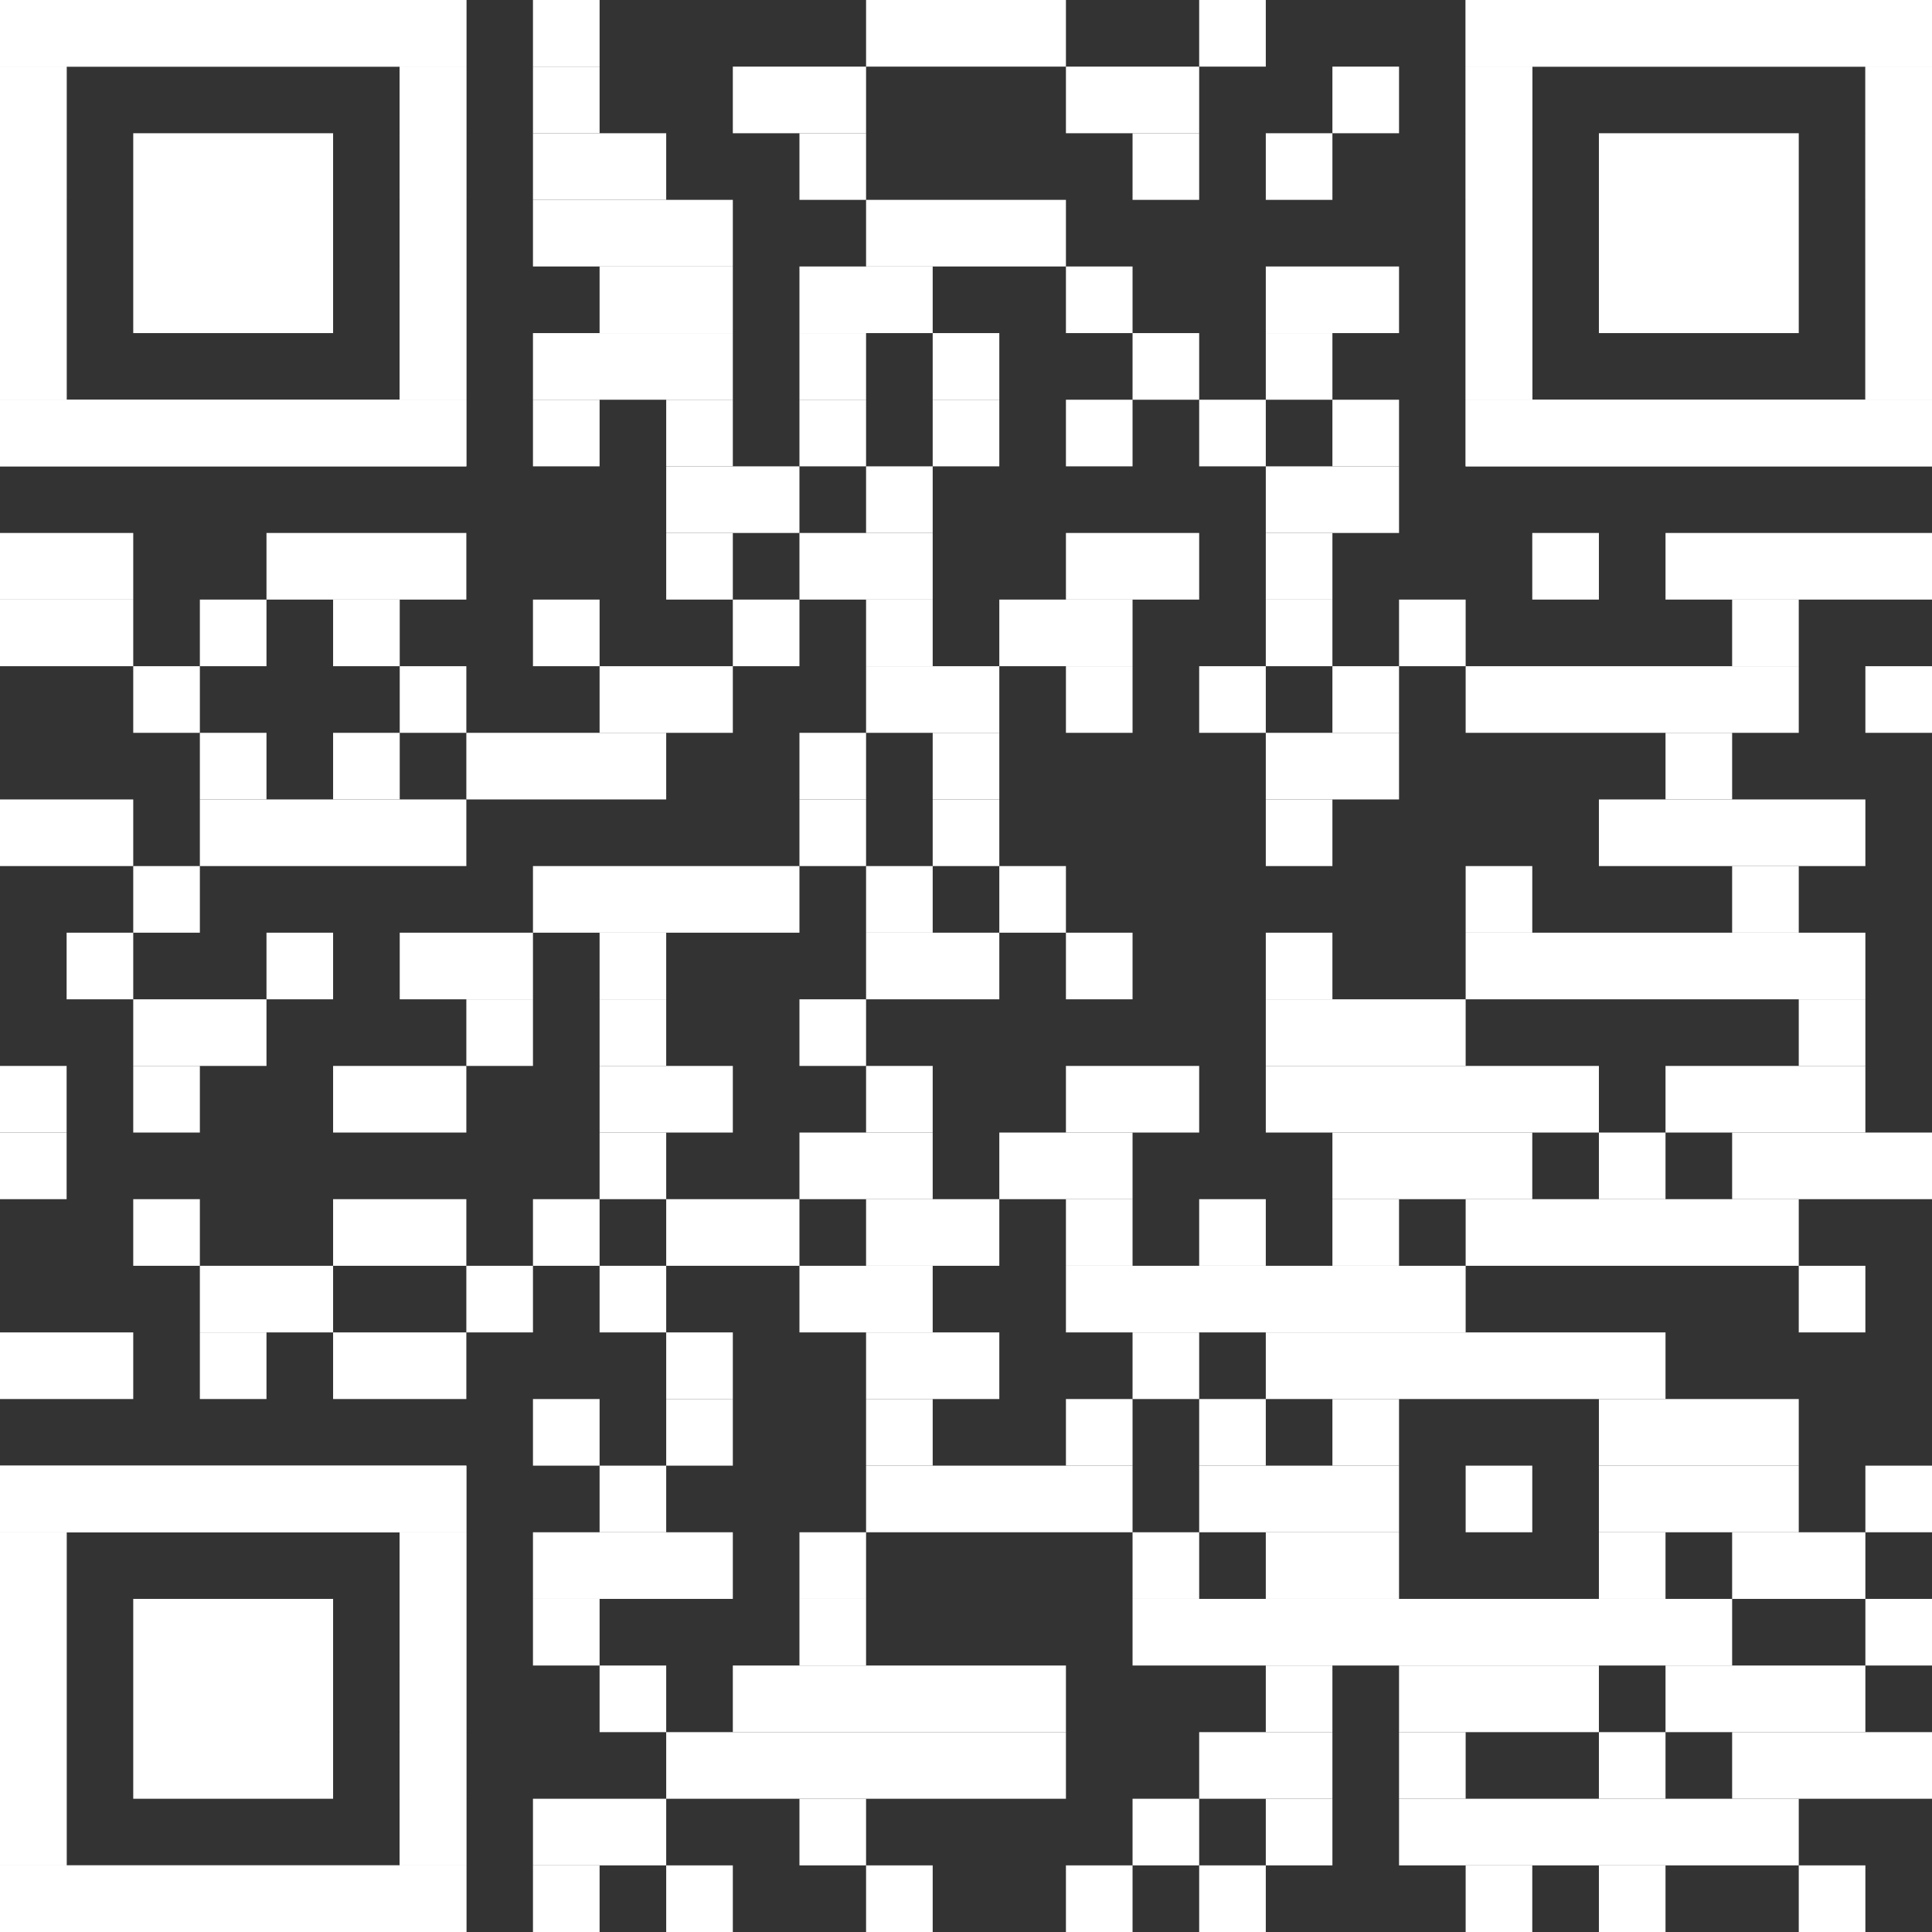 <?xml version="1.0" encoding="UTF-8"?><svg id="Ebene_1" xmlns="http://www.w3.org/2000/svg" viewBox="0 0 2465 2465"><rect x="0" y="0" width="2465" height="2465" fill="#333333" stroke="none"/><defs><style>.cls-1{fill:#fff;stroke-width:0px;}</style></defs><rect class="cls-1" x="680" width="85" height="85"/><rect class="cls-1" x="1105" width="255" height="85"/><rect class="cls-1" x="1530" width="85" height="85"/><rect class="cls-1" x="680" y="85" width="85" height="85"/><rect class="cls-1" x="935" y="85" width="170" height="85"/><rect class="cls-1" x="1360" y="85" width="170" height="85"/><rect class="cls-1" x="1700" y="85" width="85" height="85"/><rect class="cls-1" x="680" y="170" width="170" height="85"/><rect class="cls-1" x="1020" y="170" width="85" height="85"/><rect class="cls-1" x="1445" y="170" width="85" height="85"/><rect class="cls-1" x="1615" y="170" width="85" height="85"/><rect class="cls-1" x="680" y="255" width="255" height="85"/><rect class="cls-1" x="1105" y="255" width="255" height="85"/><rect class="cls-1" x="765" y="340" width="170" height="85"/><rect class="cls-1" x="1020" y="340" width="170" height="85"/><rect class="cls-1" x="1360" y="340" width="85" height="85"/><rect class="cls-1" x="1615" y="340" width="170" height="85"/><rect class="cls-1" x="680" y="425" width="255" height="85"/><rect class="cls-1" x="1020" y="425" width="85" height="85"/><rect class="cls-1" x="1190" y="425" width="85" height="85"/><rect class="cls-1" x="1445" y="425" width="85" height="85"/><rect class="cls-1" x="1615" y="425" width="85" height="85"/><rect class="cls-1" x="680" y="510" width="85" height="85"/><rect class="cls-1" x="850" y="510" width="85" height="85"/><rect class="cls-1" x="1020" y="510" width="85" height="85"/><rect class="cls-1" x="1190" y="510" width="85" height="85"/><rect class="cls-1" x="1360" y="510" width="85" height="85"/><rect class="cls-1" x="1530" y="510" width="85" height="85"/><rect class="cls-1" x="1700" y="510" width="85" height="85"/><rect class="cls-1" x="850" y="595" width="170" height="85"/><rect class="cls-1" x="1105" y="595" width="85" height="85"/><rect class="cls-1" x="1615" y="595" width="170" height="85"/><rect class="cls-1" y="680" width="170" height="85"/><rect class="cls-1" x="340" y="680" width="255" height="85"/><rect class="cls-1" x="850" y="680" width="85" height="85"/><rect class="cls-1" x="1020" y="680" width="170" height="85"/><rect class="cls-1" x="1360" y="680" width="170" height="85"/><rect class="cls-1" x="1615" y="680" width="85" height="85"/><rect class="cls-1" x="1955" y="680" width="85" height="85"/><rect class="cls-1" x="2125" y="680" width="340" height="85"/><rect class="cls-1" y="765" width="170" height="85"/><rect class="cls-1" x="255" y="765" width="85" height="85"/><rect class="cls-1" x="425" y="765" width="85" height="85"/><rect class="cls-1" x="680" y="765" width="85" height="85"/><rect class="cls-1" x="935" y="765" width="85" height="85"/><rect class="cls-1" x="1105" y="765" width="85" height="85"/><rect class="cls-1" x="1275" y="765" width="170" height="85"/><rect class="cls-1" x="1615" y="765" width="85" height="85"/><rect class="cls-1" x="1785" y="765" width="85" height="85"/><rect class="cls-1" x="2210" y="765" width="85" height="85"/><rect class="cls-1" x="170" y="850" width="85" height="85"/><rect class="cls-1" x="510" y="850" width="85" height="85"/><rect class="cls-1" x="765" y="850" width="170" height="85"/><rect class="cls-1" x="1105" y="850" width="170" height="85"/><rect class="cls-1" x="1360" y="850" width="85" height="85"/><rect class="cls-1" x="1530" y="850" width="85" height="85"/><rect class="cls-1" x="1700" y="850" width="85" height="85"/><rect class="cls-1" x="1870" y="850" width="425" height="85"/><rect class="cls-1" x="2380" y="850" width="85" height="85"/><rect class="cls-1" x="255" y="935" width="85" height="85"/><rect class="cls-1" x="425" y="935" width="85" height="85"/><rect class="cls-1" x="595" y="935" width="255" height="85"/><rect class="cls-1" x="1020" y="935" width="85" height="85"/><rect class="cls-1" x="1190" y="935" width="85" height="85"/><rect class="cls-1" x="1615" y="935" width="170" height="85"/><rect class="cls-1" x="2125" y="935" width="85" height="85"/><rect class="cls-1" y="1020" width="170" height="85"/><rect class="cls-1" x="255" y="1020" width="340" height="85"/><rect class="cls-1" x="1020" y="1020" width="85" height="85"/><rect class="cls-1" x="1190" y="1020" width="85" height="85"/><rect class="cls-1" x="1615" y="1020" width="85" height="85"/><rect class="cls-1" x="2040" y="1020" width="340" height="85"/><rect class="cls-1" x="170" y="1105" width="85" height="85"/><rect class="cls-1" x="680" y="1105" width="340" height="85"/><rect class="cls-1" x="1105" y="1105" width="85" height="85"/><rect class="cls-1" x="1275" y="1105" width="85" height="85"/><rect class="cls-1" x="1870" y="1105" width="85" height="85"/><rect class="cls-1" x="2210" y="1105" width="85" height="85"/><rect class="cls-1" x="85" y="1190" width="85" height="85"/><rect class="cls-1" x="340" y="1190" width="85" height="85"/><rect class="cls-1" x="510" y="1190" width="170" height="85"/><rect class="cls-1" x="765" y="1190" width="85" height="85"/><rect class="cls-1" x="1105" y="1190" width="170" height="85"/><rect class="cls-1" x="1360" y="1190" width="85" height="85"/><rect class="cls-1" x="1615" y="1190" width="85" height="85"/><rect class="cls-1" x="1870" y="1190" width="510" height="85"/><rect class="cls-1" x="170" y="1275" width="170" height="85"/><rect class="cls-1" x="595" y="1275" width="85" height="85"/><rect class="cls-1" x="765" y="1275" width="85" height="85"/><rect class="cls-1" x="1020" y="1275" width="85" height="85"/><rect class="cls-1" x="1615" y="1275" width="255" height="85"/><rect class="cls-1" x="2295" y="1275" width="85" height="85"/><rect class="cls-1" y="1360" width="85" height="85"/><rect class="cls-1" x="170" y="1360" width="85" height="85"/><rect class="cls-1" x="425" y="1360" width="170" height="85"/><rect class="cls-1" x="765" y="1360" width="170" height="85"/><rect class="cls-1" x="1105" y="1360" width="85" height="85"/><rect class="cls-1" x="1360" y="1360" width="170" height="85"/><rect class="cls-1" x="1615" y="1360" width="425" height="85"/><rect class="cls-1" x="2125" y="1360" width="255" height="85"/><rect class="cls-1" y="1445" width="85" height="85"/><rect class="cls-1" x="765" y="1445" width="85" height="85"/><rect class="cls-1" x="1020" y="1445" width="170" height="85"/><rect class="cls-1" x="1275" y="1445" width="170" height="85"/><rect class="cls-1" x="1700" y="1445" width="255" height="85"/><rect class="cls-1" x="2040" y="1445" width="85" height="85"/><rect class="cls-1" x="2210" y="1445" width="255" height="85"/><rect class="cls-1" x="170" y="1530" width="85" height="85"/><rect class="cls-1" x="425" y="1530" width="170" height="85"/><rect class="cls-1" x="680" y="1530" width="85" height="85"/><rect class="cls-1" x="850" y="1530" width="170" height="85"/><rect class="cls-1" x="1105" y="1530" width="170" height="85"/><rect class="cls-1" x="1360" y="1530" width="85" height="85"/><rect class="cls-1" x="1530" y="1530" width="85" height="85"/><rect class="cls-1" x="1700" y="1530" width="85" height="85"/><rect class="cls-1" x="1870" y="1530" width="425" height="85"/><rect class="cls-1" x="255" y="1615" width="170" height="85"/><rect class="cls-1" x="595" y="1615" width="85" height="85"/><rect class="cls-1" x="765" y="1615" width="85" height="85"/><rect class="cls-1" x="1020" y="1615" width="170" height="85"/><rect class="cls-1" x="1360" y="1615" width="510" height="85"/><rect class="cls-1" x="2295" y="1615" width="85" height="85"/><rect class="cls-1" y="1700" width="170" height="85"/><rect class="cls-1" x="255" y="1700" width="85" height="85"/><rect class="cls-1" x="425" y="1700" width="170" height="85"/><rect class="cls-1" x="850" y="1700" width="85" height="85"/><rect class="cls-1" x="1105" y="1700" width="170" height="85"/><rect class="cls-1" x="1445" y="1700" width="85" height="85"/><rect class="cls-1" x="1615" y="1700" width="510" height="85"/><rect class="cls-1" x="680" y="1785" width="85" height="85"/><rect class="cls-1" x="850" y="1785" width="85" height="85"/><rect class="cls-1" x="1105" y="1785" width="85" height="85"/><rect class="cls-1" x="1360" y="1785" width="85" height="85"/><rect class="cls-1" x="1530" y="1785" width="85" height="85"/><rect class="cls-1" x="1700" y="1785" width="85" height="85"/><rect class="cls-1" x="2040" y="1785" width="255" height="85"/><rect class="cls-1" x="765" y="1870" width="85" height="85"/><rect class="cls-1" x="1105" y="1870" width="340" height="85"/><rect class="cls-1" x="1530" y="1870" width="255" height="85"/><rect class="cls-1" x="1870" y="1870" width="85" height="85"/><rect class="cls-1" x="2040" y="1870" width="255" height="85"/><rect class="cls-1" x="2380" y="1870" width="85" height="85"/><rect class="cls-1" x="680" y="1955" width="255" height="85"/><rect class="cls-1" x="1020" y="1955" width="85" height="85"/><rect class="cls-1" x="1445" y="1955" width="85" height="85"/><rect class="cls-1" x="1615" y="1955" width="170" height="85"/><rect class="cls-1" x="2040" y="1955" width="85" height="85"/><rect class="cls-1" x="2210" y="1955" width="170" height="85"/><rect class="cls-1" x="680" y="2040" width="85" height="85"/><rect class="cls-1" x="1020" y="2040" width="85" height="85"/><rect class="cls-1" x="1445" y="2040" width="765" height="85"/><rect class="cls-1" x="2380" y="2040" width="85" height="85"/><rect class="cls-1" x="765" y="2125" width="85" height="85"/><rect class="cls-1" x="935" y="2125" width="425" height="85"/><rect class="cls-1" x="1615" y="2125" width="85" height="85"/><rect class="cls-1" x="1785" y="2125" width="255" height="85"/><rect class="cls-1" x="2125" y="2125" width="255" height="85"/><rect class="cls-1" x="850" y="2210" width="510" height="85"/><rect class="cls-1" x="1530" y="2210" width="170" height="85"/><rect class="cls-1" x="1785" y="2210" width="85" height="85"/><rect class="cls-1" x="2040" y="2210" width="85" height="85"/><rect class="cls-1" x="2210" y="2210" width="255" height="85"/><rect class="cls-1" x="680" y="2295" width="170" height="85"/><rect class="cls-1" x="1020" y="2295" width="85" height="85"/><rect class="cls-1" x="1445" y="2295" width="85" height="85"/><rect class="cls-1" x="1615" y="2295" width="85" height="85"/><rect class="cls-1" x="1785" y="2295" width="510" height="85"/><rect class="cls-1" x="680" y="2380" width="85" height="85"/><rect class="cls-1" x="850" y="2380" width="85" height="85"/><rect class="cls-1" x="1105" y="2380" width="85" height="85"/><rect class="cls-1" x="1360" y="2380" width="85" height="85"/><rect class="cls-1" x="1530" y="2380" width="85" height="85"/><rect class="cls-1" x="1870" y="2380" width="85" height="85"/><rect class="cls-1" x="2040" y="2380" width="85" height="85"/><rect class="cls-1" x="2295" y="2380" width="85" height="85"/><rect class="cls-1" width="595" height="85"/><rect class="cls-1" y="85" width="85" height="425"/><rect class="cls-1" x="510" y="85" width="85" height="425"/><rect class="cls-1" y="510" width="595" height="85"/><rect class="cls-1" width="595" height="85"/><rect class="cls-1" y="85" width="85" height="85"/><rect class="cls-1" x="510" y="85" width="85" height="85"/><rect class="cls-1" y="170" width="85" height="85"/><rect class="cls-1" x="510" y="170" width="85" height="85"/><rect class="cls-1" y="255" width="85" height="85"/><rect class="cls-1" x="510" y="255" width="85" height="85"/><rect class="cls-1" y="340" width="85" height="85"/><rect class="cls-1" x="510" y="340" width="85" height="85"/><rect class="cls-1" y="425" width="85" height="85"/><rect class="cls-1" x="510" y="425" width="85" height="85"/><rect class="cls-1" y="510" width="595" height="85"/><rect class="cls-1" x="170" y="170" width="255" height="255"/><rect class="cls-1" x="1870" width="595" height="85"/><rect class="cls-1" x="1870" y="85" width="85" height="425"/><rect class="cls-1" x="2380" y="85" width="85" height="425"/><rect class="cls-1" x="1870" y="510" width="595" height="85"/><rect class="cls-1" x="1870" width="595" height="85"/><rect class="cls-1" x="1870" y="85" width="85" height="85"/><rect class="cls-1" x="2380" y="85" width="85" height="85"/><rect class="cls-1" x="1870" y="170" width="85" height="85"/><rect class="cls-1" x="2380" y="170" width="85" height="85"/><rect class="cls-1" x="1870" y="255" width="85" height="85"/><rect class="cls-1" x="2380" y="255" width="85" height="85"/><rect class="cls-1" x="1870" y="340" width="85" height="85"/><rect class="cls-1" x="2380" y="340" width="85" height="85"/><rect class="cls-1" x="1870" y="425" width="85" height="85"/><rect class="cls-1" x="2380" y="425" width="85" height="85"/><rect class="cls-1" x="1870" y="510" width="595" height="85"/><rect class="cls-1" x="2040" y="170" width="255" height="255"/><rect class="cls-1" y="1870" width="595" height="85"/><rect class="cls-1" y="1955" width="85" height="425"/><rect class="cls-1" x="510" y="1955" width="85" height="425"/><rect class="cls-1" y="2380" width="595" height="85"/><rect class="cls-1" y="1870" width="595" height="85"/><rect class="cls-1" y="1955" width="85" height="85"/><rect class="cls-1" x="510" y="1955" width="85" height="85"/><rect class="cls-1" y="2040" width="85" height="85"/><rect class="cls-1" x="510" y="2040" width="85" height="85"/><rect class="cls-1" y="2125" width="85" height="85"/><rect class="cls-1" x="510" y="2125" width="85" height="85"/><rect class="cls-1" y="2210" width="85" height="85"/><rect class="cls-1" x="510" y="2210" width="85" height="85"/><rect class="cls-1" y="2295" width="85" height="85"/><rect class="cls-1" x="510" y="2295" width="85" height="85"/><rect class="cls-1" y="2380" width="595" height="85"/><rect class="cls-1" x="170" y="2040" width="255" height="255"/></svg>